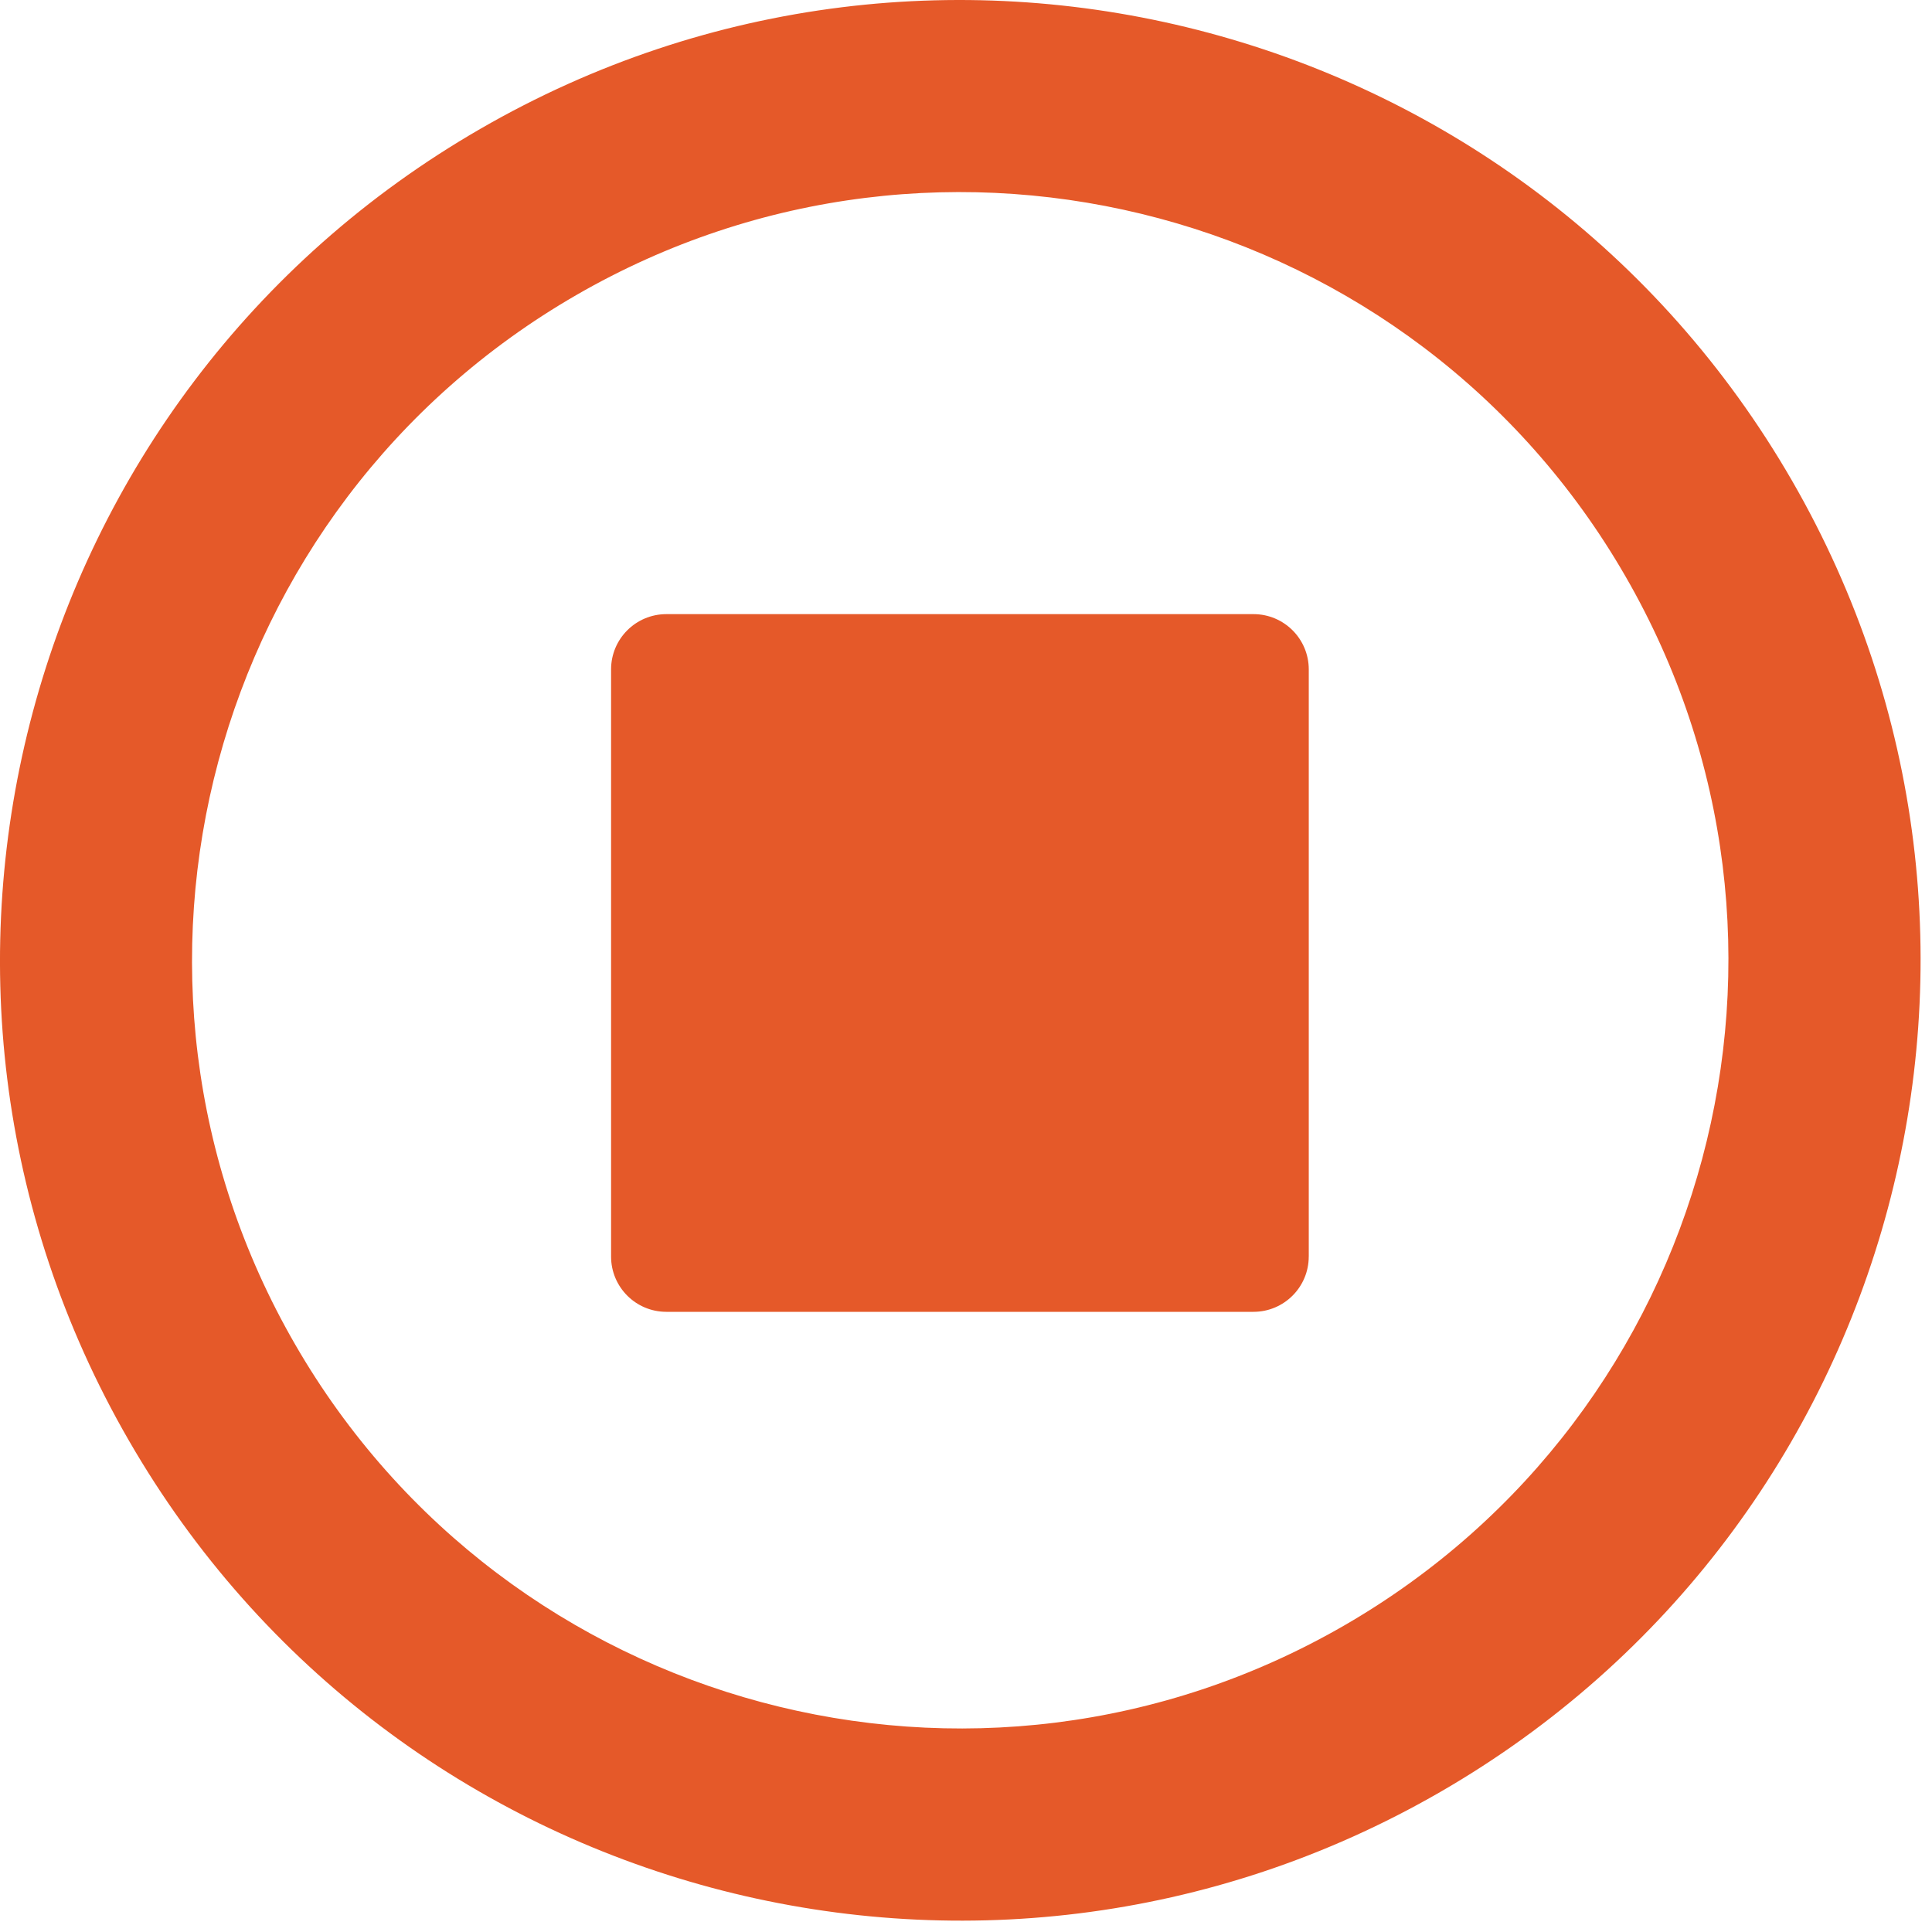 <svg version="1.1" xmlns="http://www.w3.org/2000/svg" width="72" height="72" viewBox="0 0 72 72">
<path fill="#e55929"
d="M66.775,17.899C56.894,0.785,35.011-5.085,17.898,4.804C0.786,14.675-5.085,36.567,4.802,53.683
c9.872,17.112,31.766,22.975,48.879,13.095C70.794,56.896,76.655,35.013,66.775,17.899 M50.098,60.575
c-13.689,7.906-31.195,3.214-39.101-10.475C3.091,36.411,7.781,18.904,21.472,10.999c13.689-7.906,31.205-3.216,39.101,10.473
C68.479,35.163,63.787,52.669,50.098,60.575 M48.773,46.828c0,1.138-0.922,2.06-2.06,2.06H24.833c-1.138,0-2.06-0.922-2.06-2.06V24.947
c0-1.138,0.922-2.06,2.06-2.06h21.881c1.138,0,2.06,0.922,2.06,2.06V46.828z"/>
</svg>
